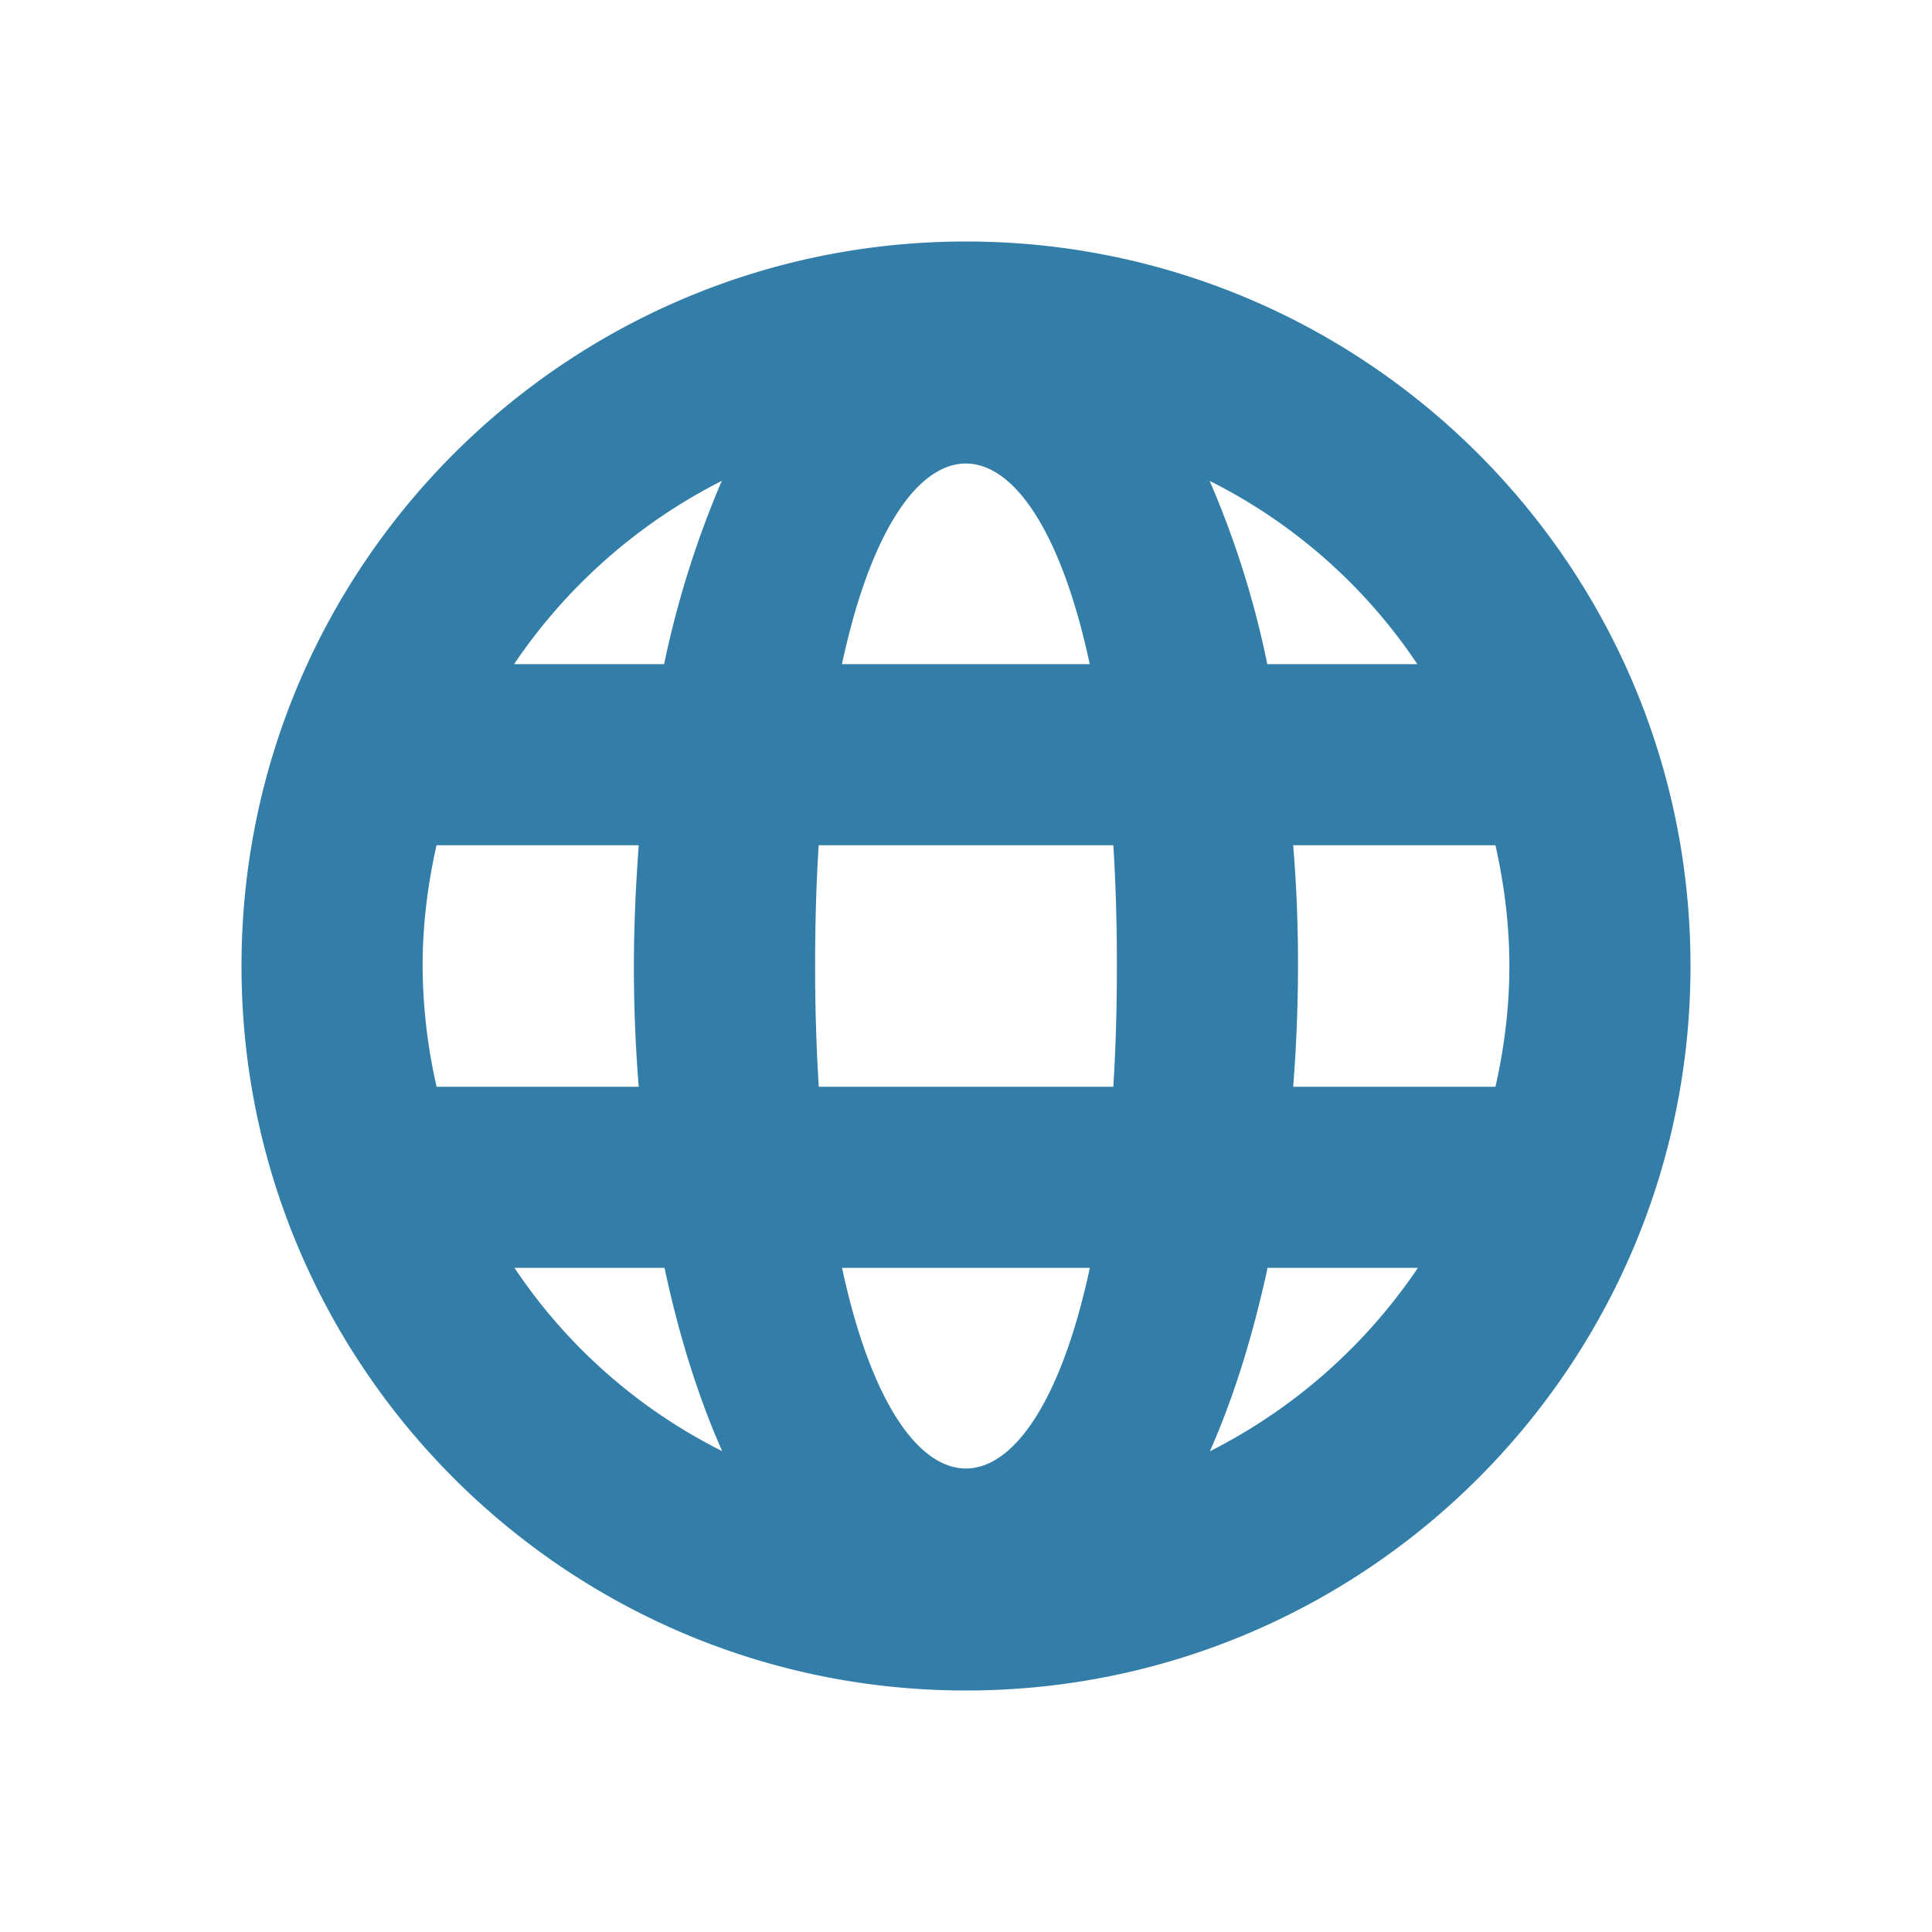 <svg xmlns="http://www.w3.org/2000/svg" viewBox="0 0 20 20" fill="#337ea9"><path d="M10 2.5c-4.14 0-7.5 3.36-7.5 7.5s3.36 7.5 7.5 7.5 7.5-3.36 7.5-7.5-3.36-7.5-7.5-7.5m4.675 4.375h-1.556a9.6 9.6 0 0 0-.597-1.897 5.6 5.6 0 0 1 2.15 1.897zm-3.394 0H8.716c.593-2.769 1.972-2.769 2.565 0M4.52 11.25A5.7 5.7 0 0 1 4.375 10c0-.431.053-.847.144-1.25h2.093c-.03.412-.05.831-.05 1.25q0 .63.05 1.25zm.803 1.875h1.556c.147.69.347 1.334.597 1.897a5.6 5.6 0 0 1-2.15-1.897zm1.556-6.25H5.322a5.7 5.7 0 0 1 2.15-1.897 10 10 0 0 0-.597 1.897zm1.838 6.25h2.565c-.594 2.769-1.972 2.769-2.565 0m2.809-1.875h-3.05A20 20 0 0 1 8.438 10q0-.67.037-1.25h3.05q.037.58.037 1.25t-.037 1.25m1 3.772c.25-.563.447-1.206.597-1.897h1.556a5.7 5.7 0 0 1-2.15 1.897zm.862-3.772q.049-.62.05-1.25t-.05-1.25h2.094c.09.403.144.819.144 1.25s-.053.847-.144 1.25z" fill="#337ea9"></path></svg>